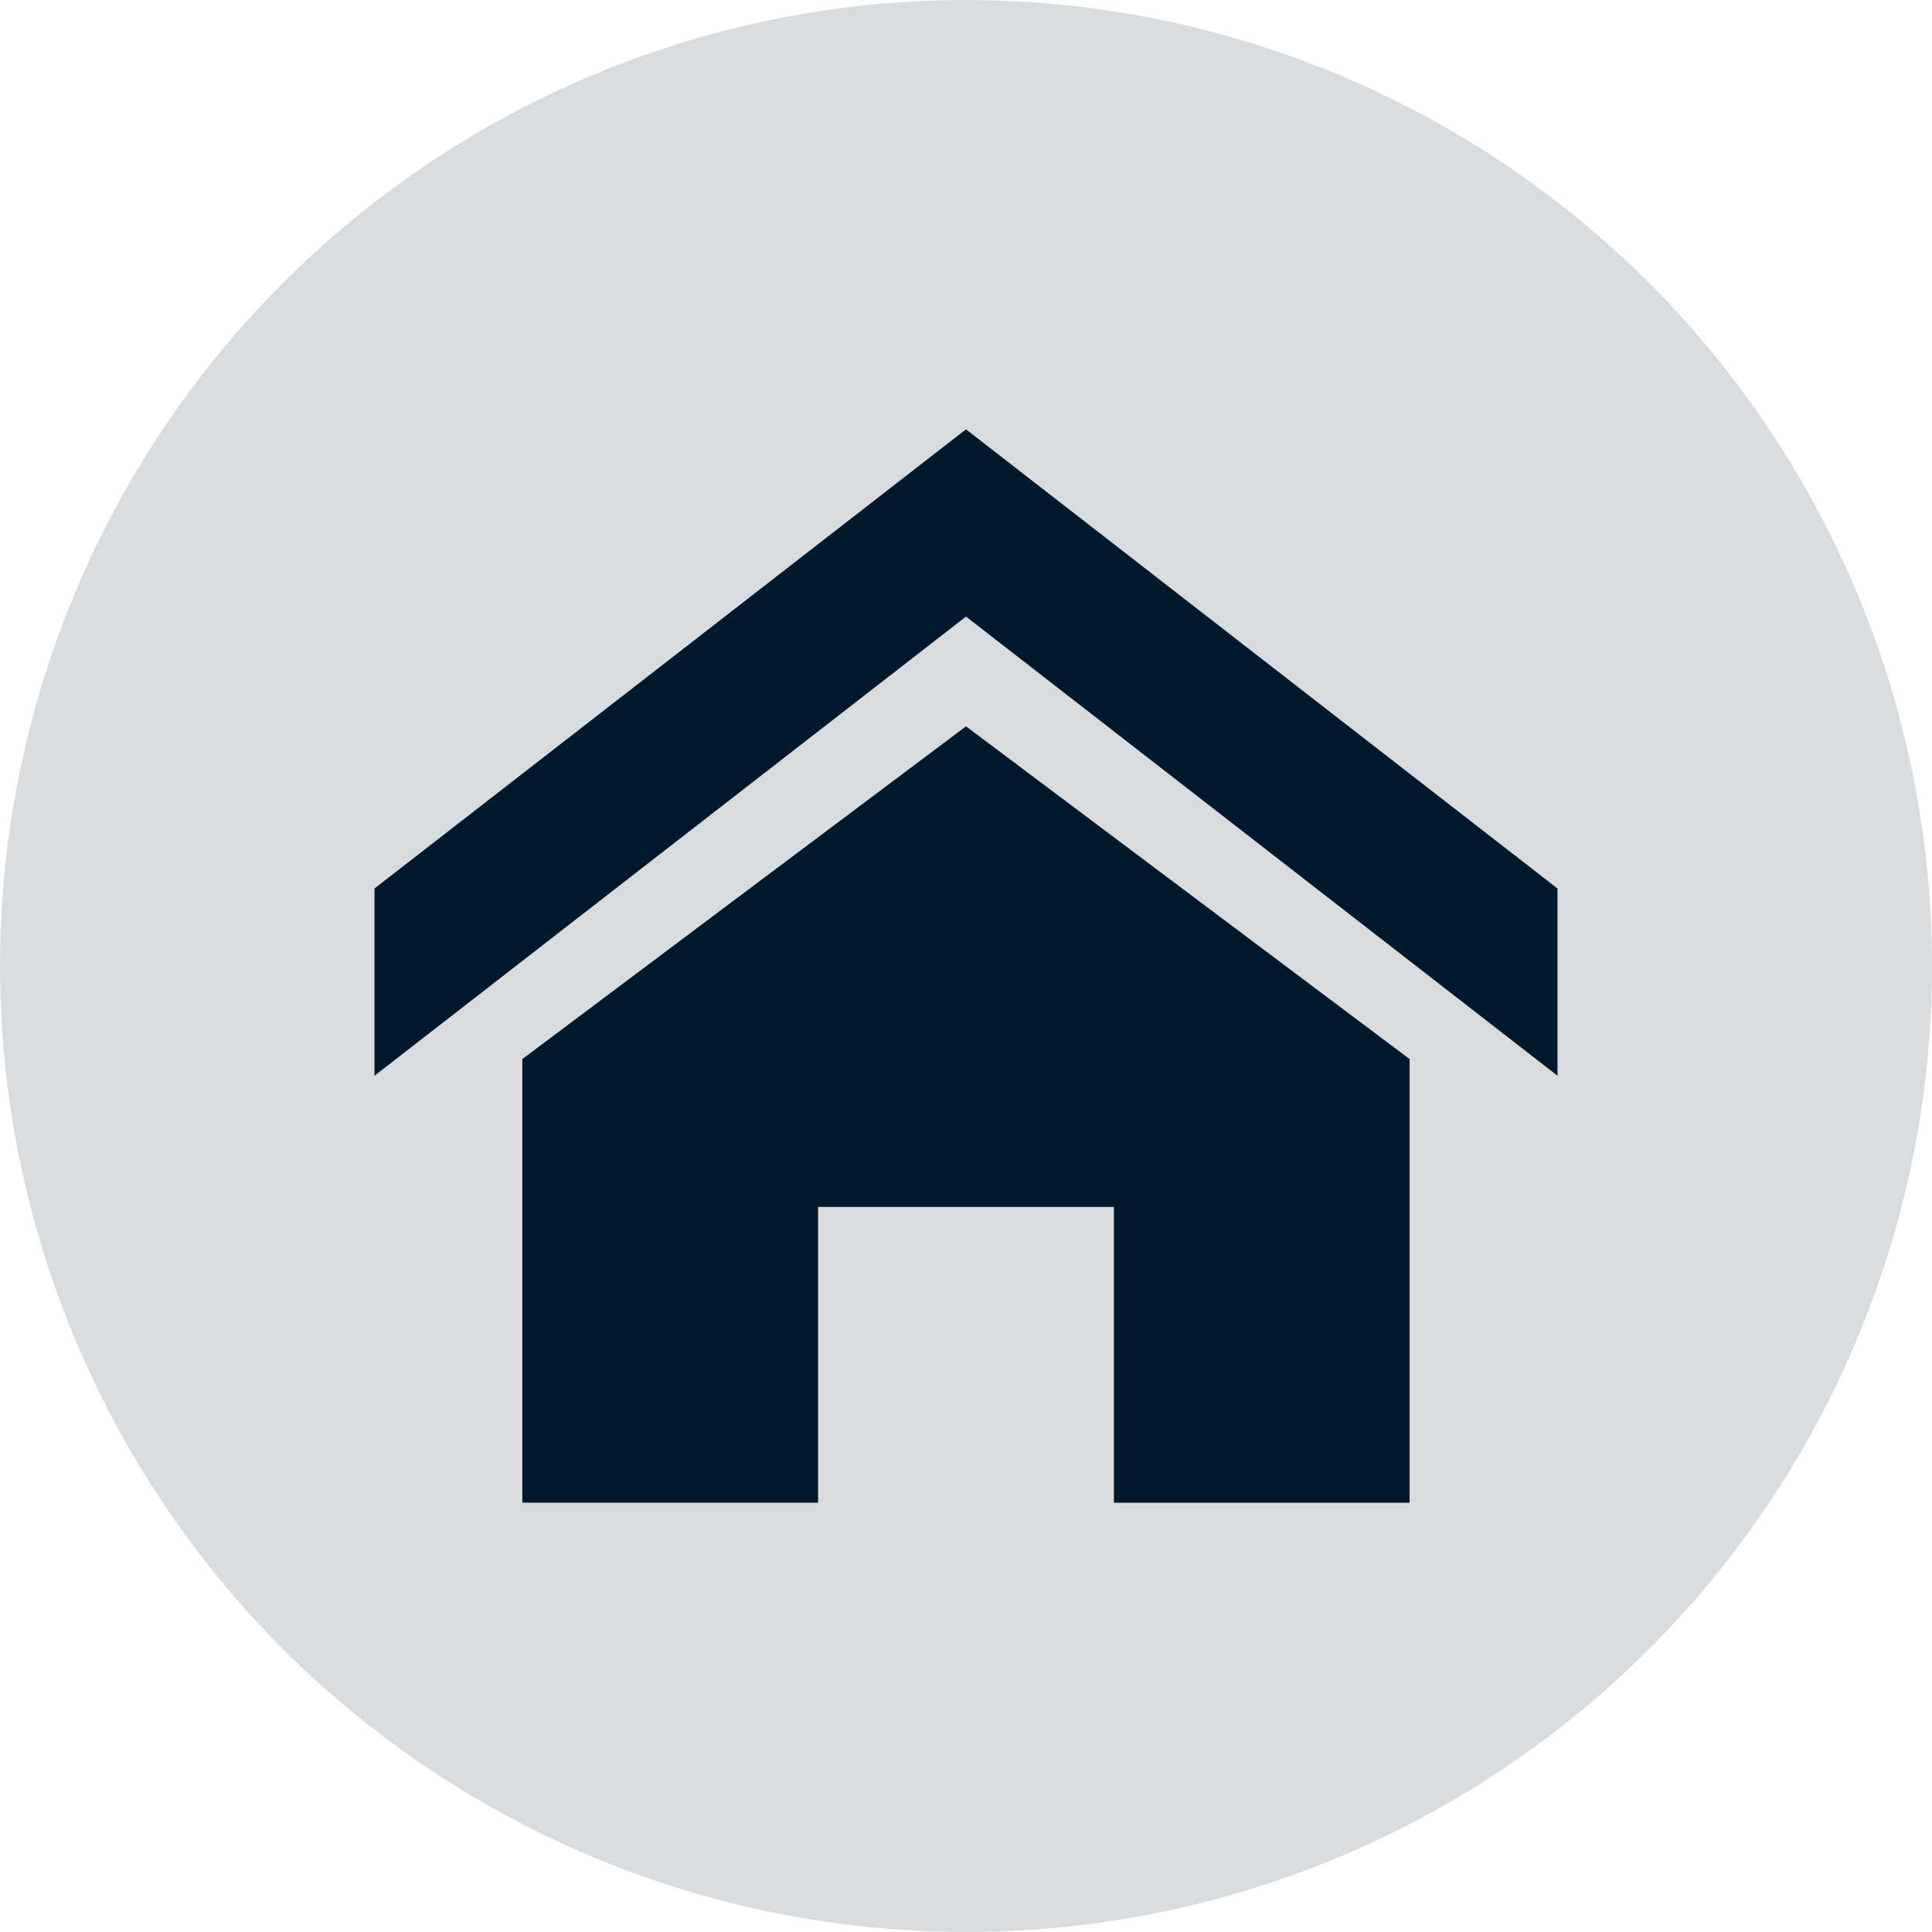 <svg xmlns="http://www.w3.org/2000/svg" width="36" height="36" viewBox="0 0 36 36">
  <g id="residential-icon-selected" transform="translate(-368 -729)">
    <circle id="Ellipse_167" data-name="Ellipse 167" cx="18" cy="18" r="18" transform="translate(368 729)" fill="#00192c" opacity="0.15"/>
    <path id="Icon_metro-home" data-name="Icon metro-home" d="M24.615,14.906,13.593,6.35,2.571,14.906V11.417L13.593,2.861l11.022,8.556Zm-2.756-.311v8.267H16.349V17.35H10.837v5.511H5.326V14.595l8.267-6.2Z" transform="translate(372.407 734.139)" fill="#00192c"/>
  </g>
</svg>
